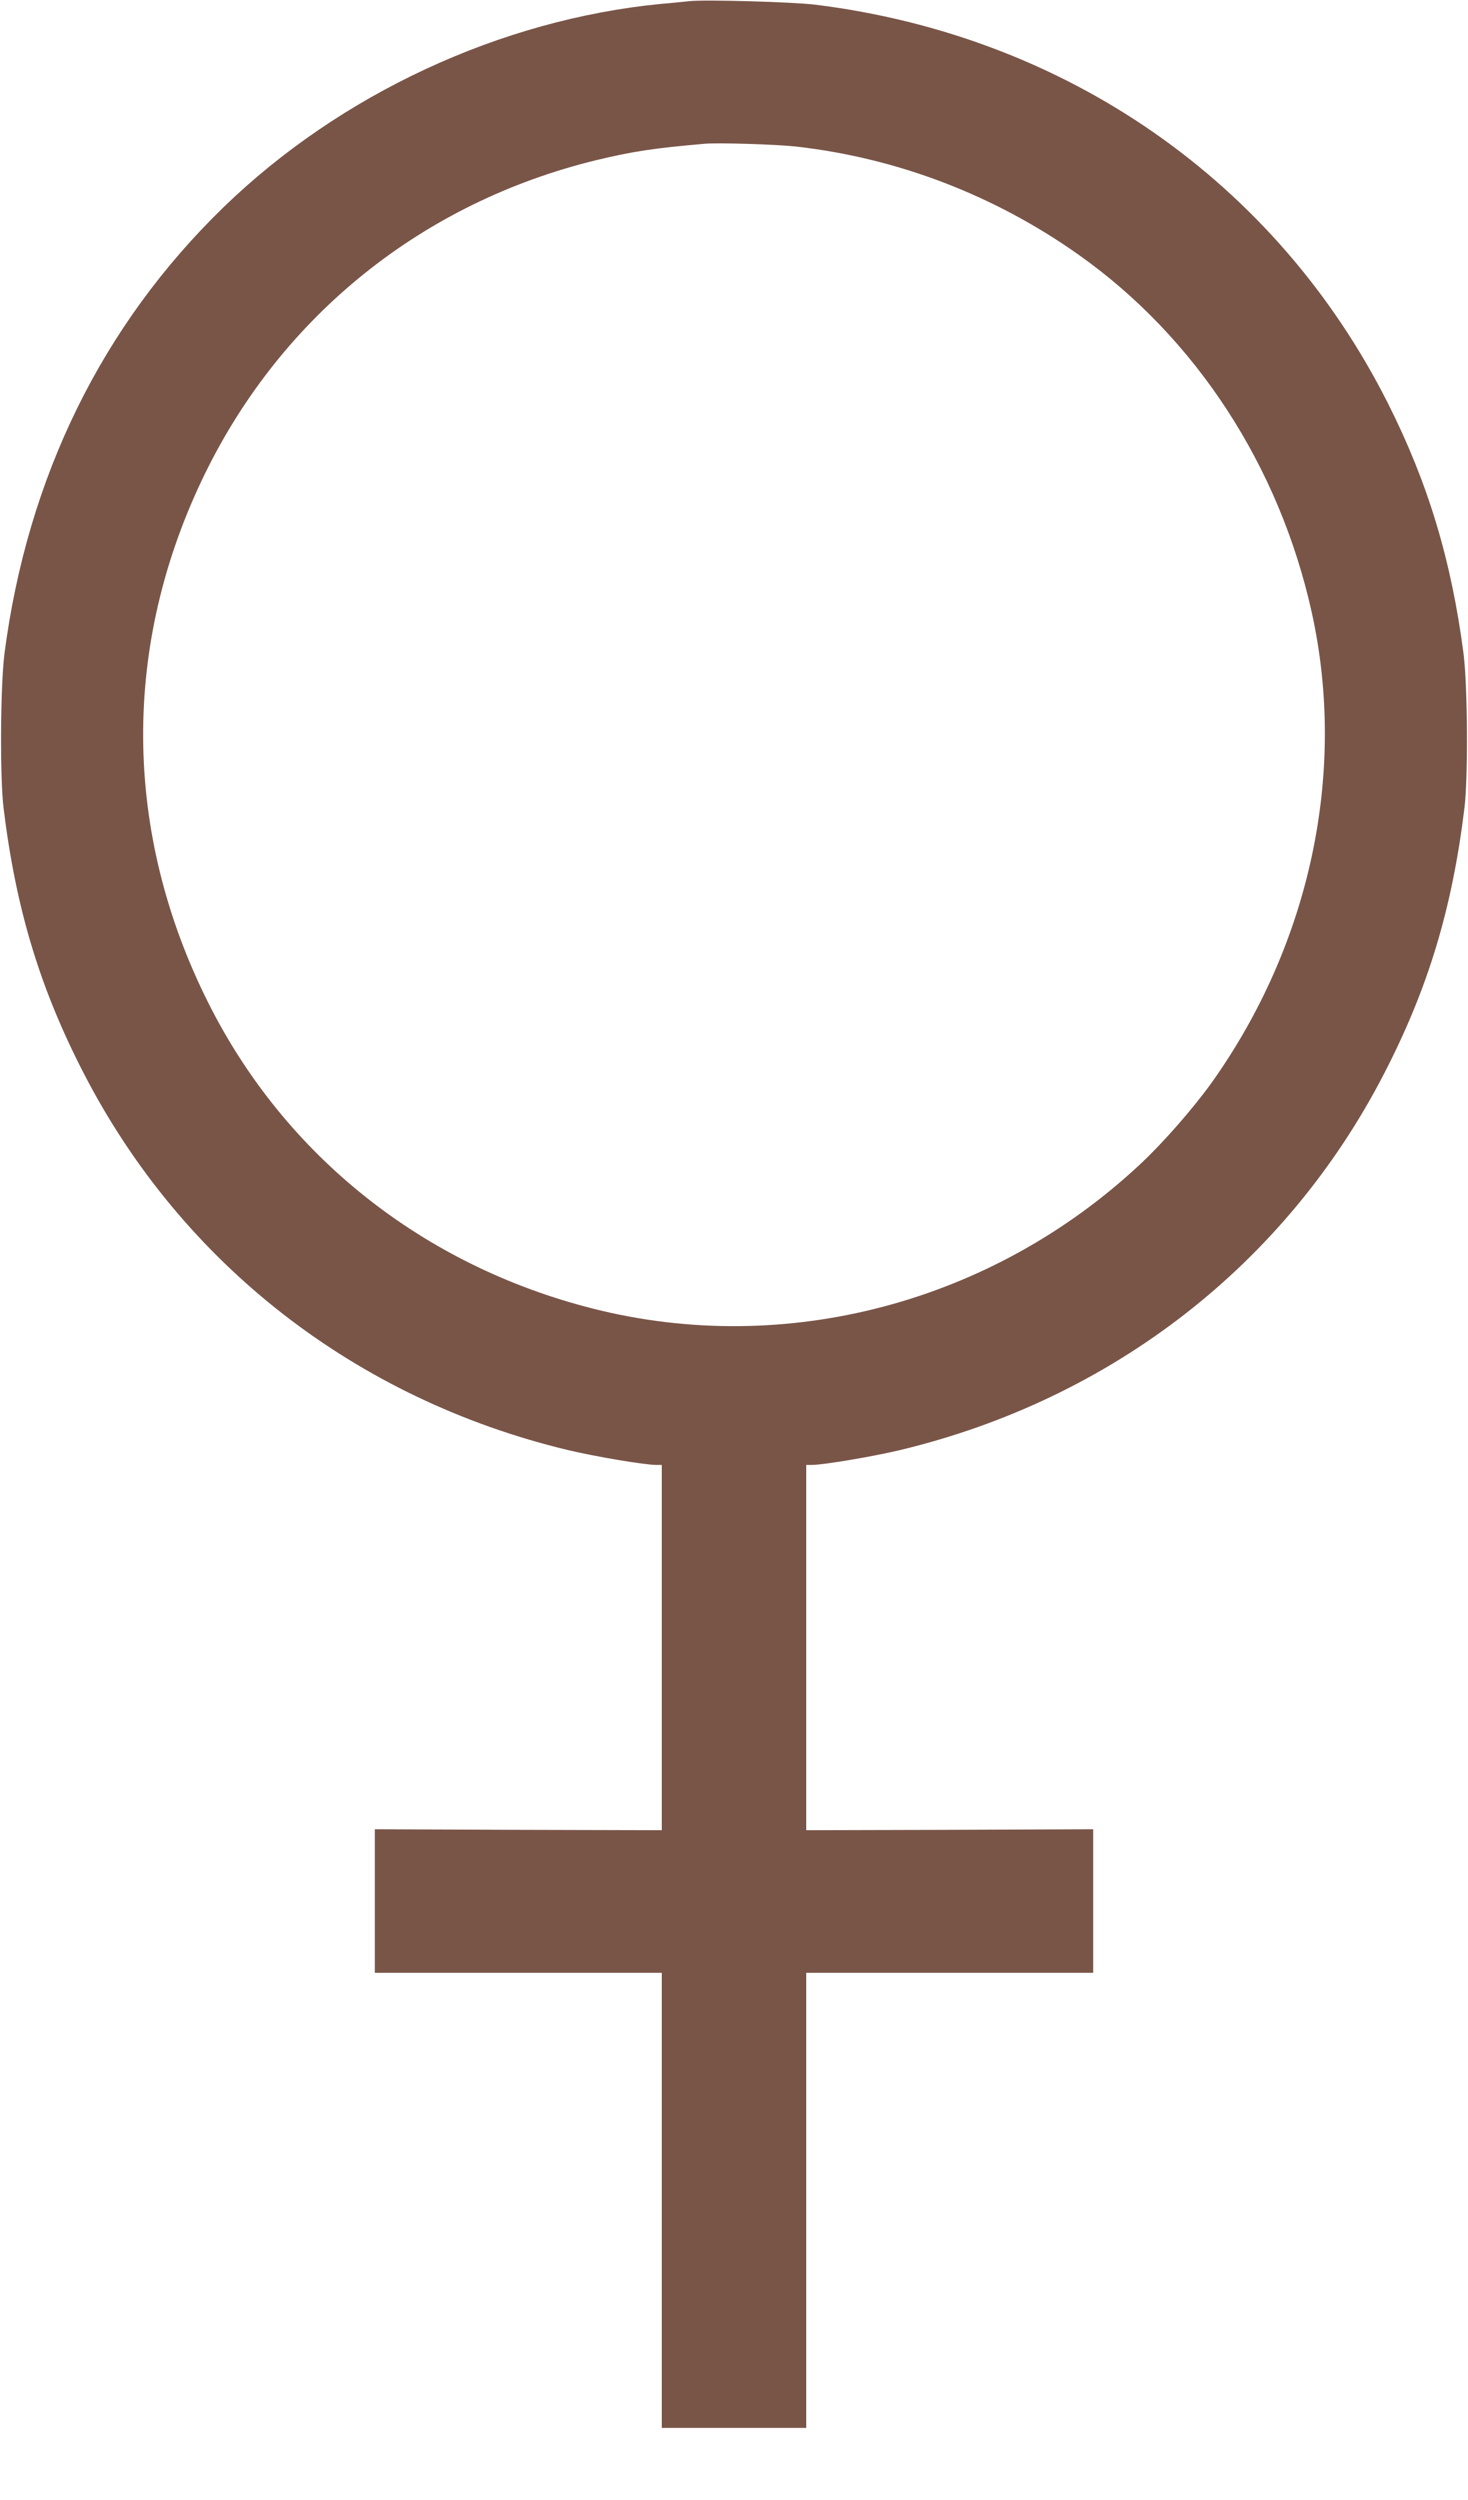 <?xml version="1.0" standalone="no"?>
<!DOCTYPE svg PUBLIC "-//W3C//DTD SVG 20010904//EN"
 "http://www.w3.org/TR/2001/REC-SVG-20010904/DTD/svg10.dtd">
<svg version="1.0" xmlns="http://www.w3.org/2000/svg"
 width="752pt" height="1280pt" viewBox="0 0 752 1280"
 preserveAspectRatio="xMidYMid meet">
<g transform="translate(0,1280) scale(0.1,-0.1)"
fill="#795548" stroke="none">
<path d="M3530 12794 c-19 -2 -84 -9 -145 -14 -820 -80 -1641 -461 -2239
-1040 -622 -603 -1005 -1381 -1123 -2285 -21 -166 -24 -628 -5 -790 63 -517
186 -924 411 -1360 503 -976 1393 -1668 2481 -1929 144 -34 393 -76 454 -76
l26 0 0 -935 0 -935 -735 2 -735 3 0 -367 0 -368 735 0 735 0 0 -1165 0 -1165
370 0 370 0 0 1165 0 1165 735 0 735 0 0 368 0 367 -735 -3 -735 -2 0 935 0
935 26 0 c61 0 310 42 454 76 1088 261 1978 953 2481 1929 225 436 348 843
411 1360 19 162 16 624 -5 790 -63 480 -182 873 -387 1280 -571 1133 -1646
1881 -2933 2041 -114 14 -568 27 -647 18z m545 -744 c520 -58 1019 -249 1450
-554 600 -424 1029 -1082 1195 -1833 180 -818 -8 -1697 -514 -2407 -95 -132
-248 -307 -365 -416 -759 -710 -1817 -989 -2802 -740 -871 220 -1579 782
-1972 1566 -439 875 -445 1834 -17 2709 397 811 1115 1387 2000 1604 191 46
296 62 560 85 70 6 365 -3 465 -14z"/>
</g>
</svg>
